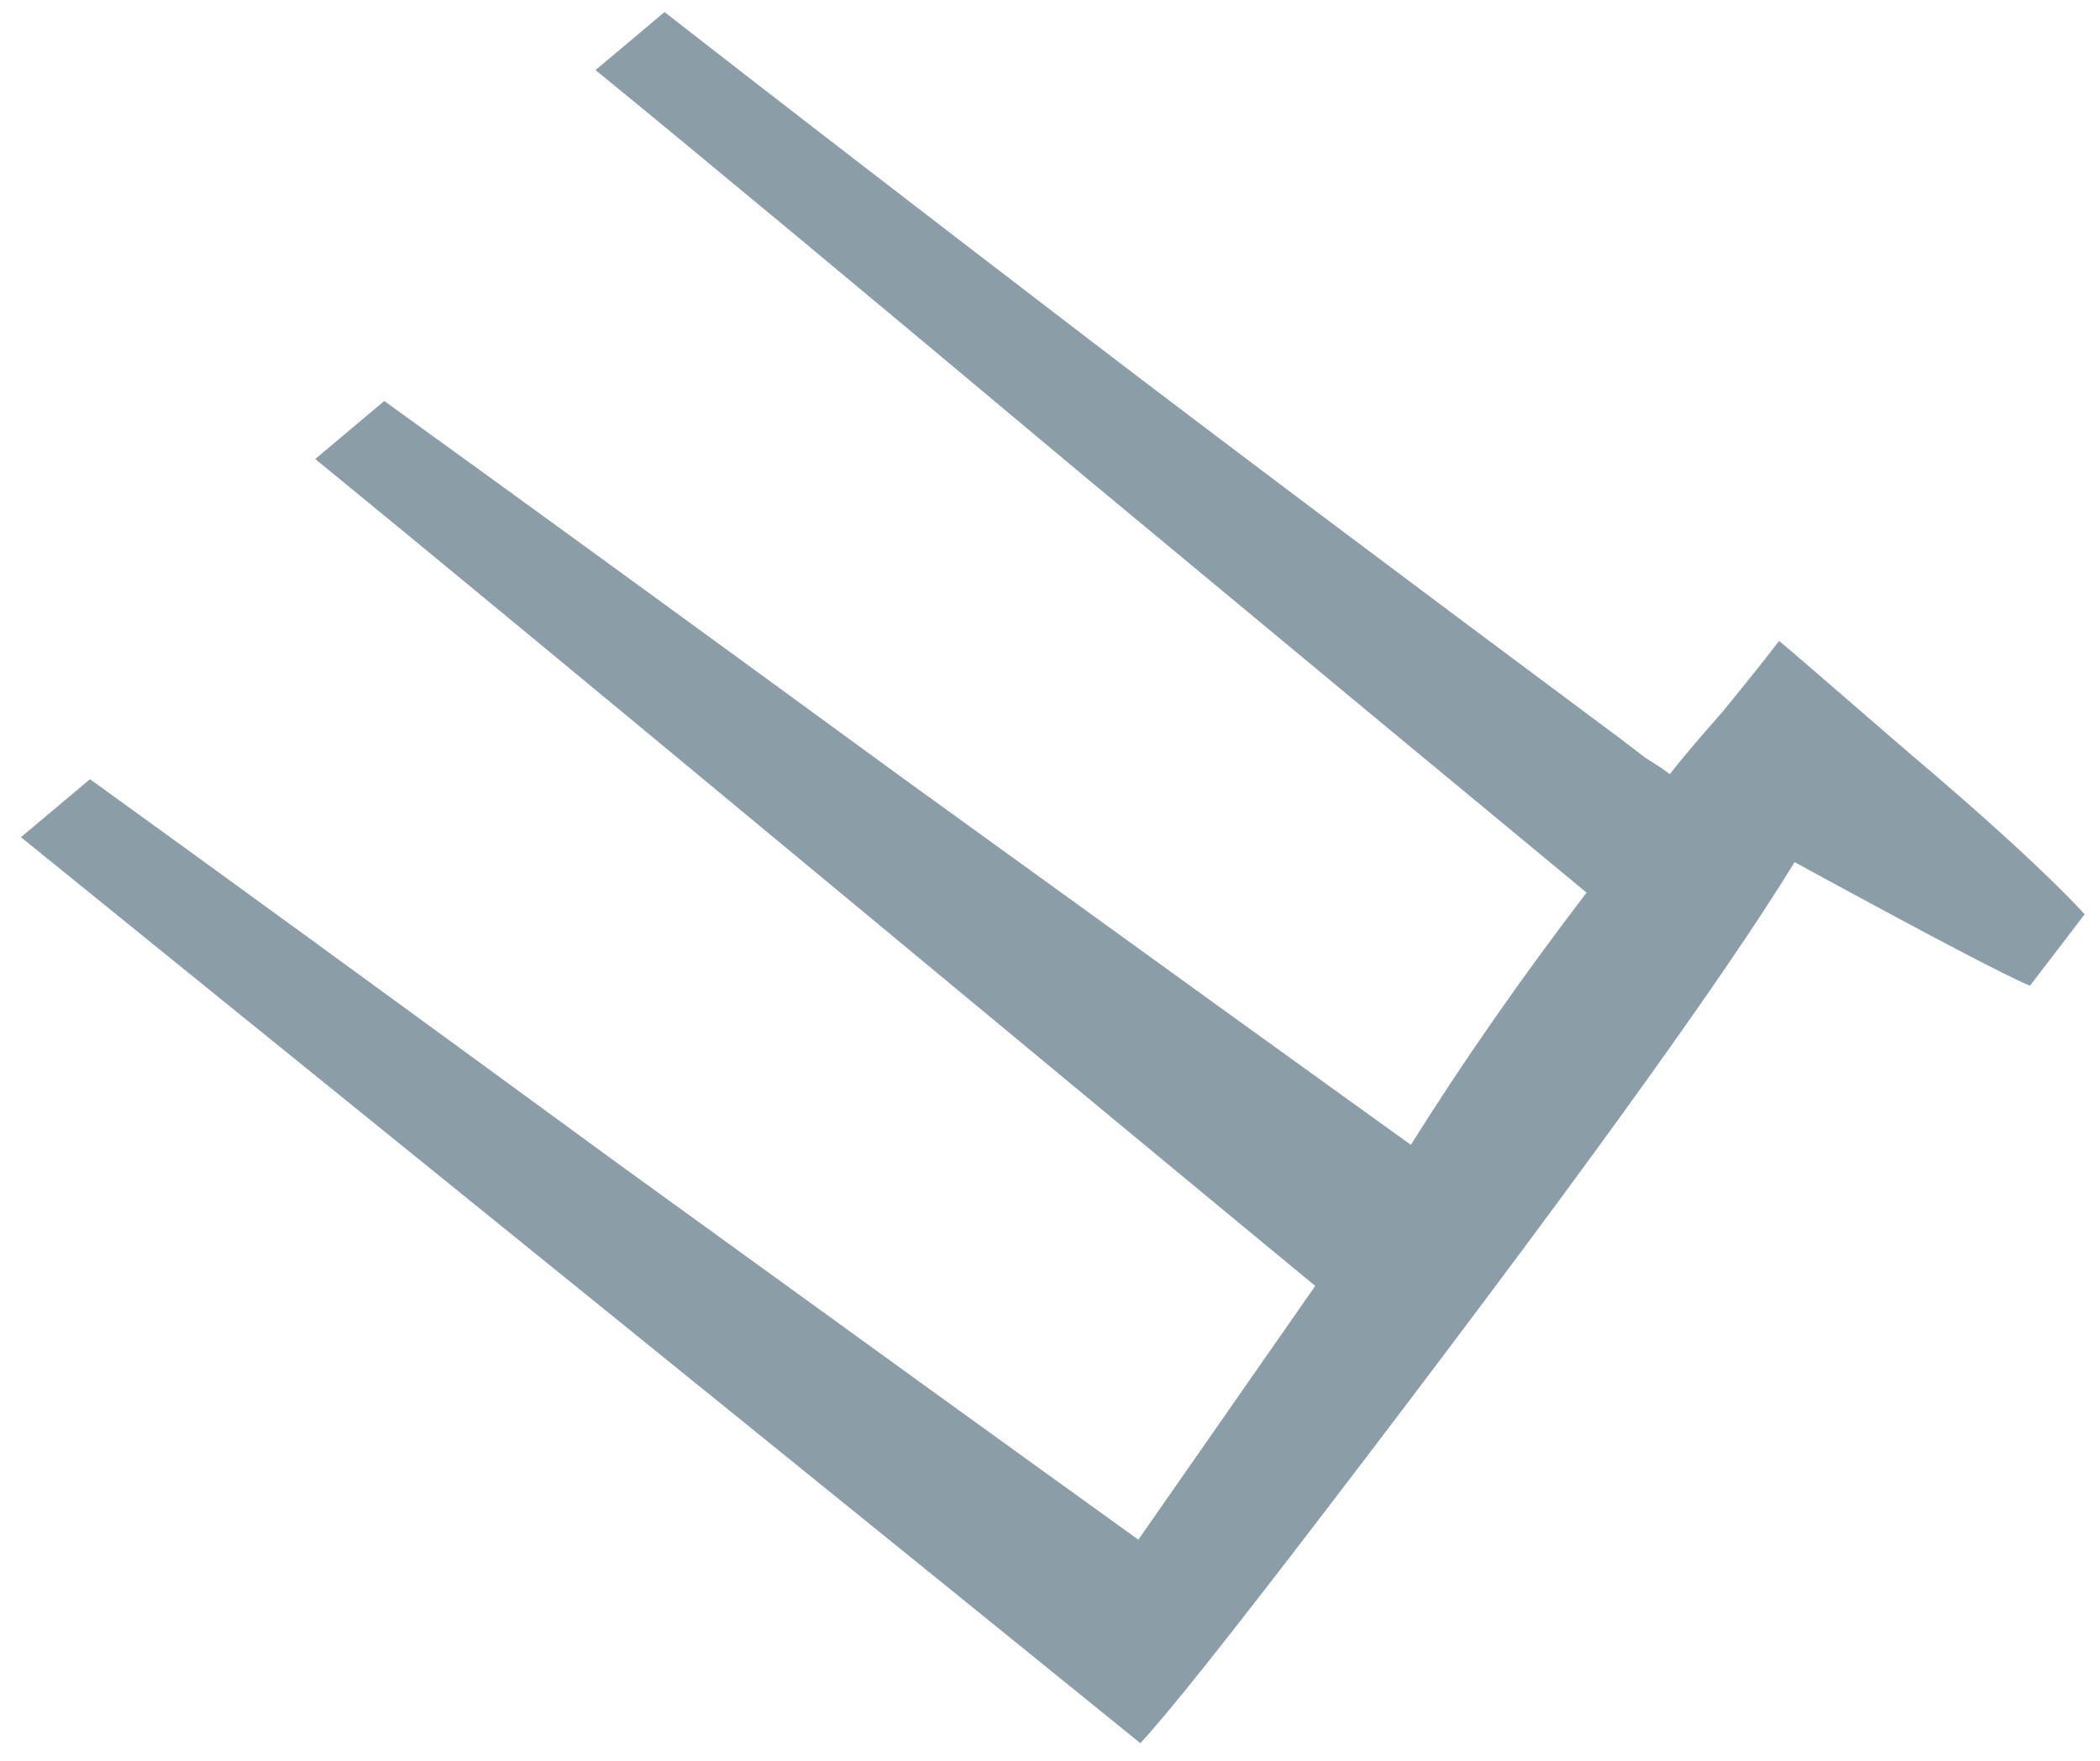 <?xml version="1.0" encoding="UTF-8"?> <svg xmlns="http://www.w3.org/2000/svg" width="68" height="57" viewBox="0 0 68 57" fill="none"> <path d="M67.504 29.598L65.734 31.911C65.002 31.617 62.461 30.284 58.11 27.911C55.785 31.714 50.723 38.712 42.924 48.904C39.769 53.028 37.769 55.538 36.924 56.433C33.38 53.562 27.339 48.673 18.802 41.769C10.264 34.864 4.223 29.976 0.679 27.104L2.914 25.226C6.511 27.819 12.213 31.969 20.019 37.677C27.817 43.325 33.431 47.381 36.861 49.846L42.589 41.631C39.004 38.675 33.487 34.108 26.04 27.931C18.593 21.755 13.316 17.398 10.208 14.86L12.442 12.982C16.006 15.549 21.59 19.609 29.195 25.163C36.826 30.683 42.323 34.649 45.685 37.063C47.375 34.369 49.271 31.647 51.375 28.898C47.857 25.993 42.424 21.491 35.078 15.391C27.724 9.232 22.459 4.858 19.284 2.269L21.518 0.391C25.147 3.221 29.711 6.739 35.209 10.947C39.3 14.076 45.055 18.4 52.474 23.918C52.642 24.046 52.91 24.252 53.279 24.534C53.64 24.757 53.904 24.932 54.072 25.061C54.38 24.658 54.939 23.997 55.75 23.076C56.528 22.129 57.147 21.354 57.609 20.75C57.743 20.853 59.121 22.04 61.742 24.311C64.388 26.549 66.309 28.311 67.504 29.598Z" fill="#5A7684" fill-opacity="0.7"></path> </svg> 